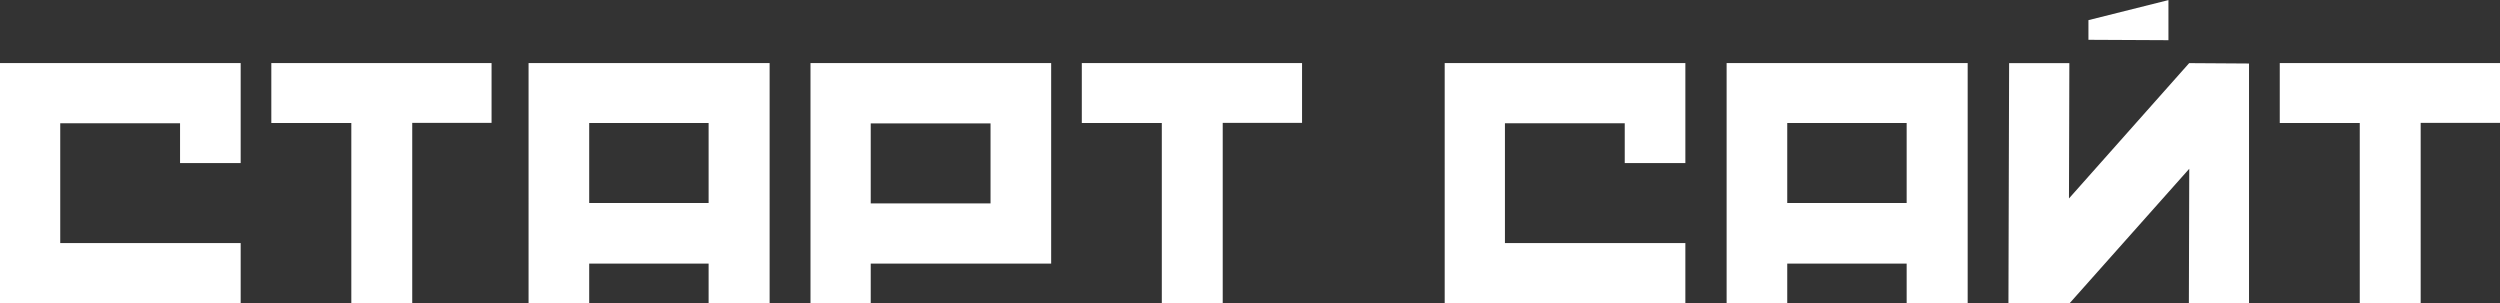 <?xml version="1.0" encoding="UTF-8"?>
<svg xmlns="http://www.w3.org/2000/svg" id="_Слой_2" data-name="Слой 2" viewBox="0 0 259.38 31.48">
  <rect x="0" y="0" width="259.38" height="31.48" fill="#333333" stroke="none"/>
  <defs>
    <style>
      .cls-1 {
        fill: #fff;
      }
    </style>
  </defs>
  <g id="_Слой_1-2" data-name="Слой 1">
    <path class="cls-1" d="M24.97,25.23v6.25H0V6.54H24.97v10.38h-6.29v-4.13H6.25v12.43H24.97Zm17.8-12.47V31.48h-6.32V12.76h-8.3V6.54h22.85v6.21h-8.23Zm30.75,18.72v-4.13h-12.39v4.09h-6.29V6.54h25.01V31.48h-6.33Zm0-18.72h-12.39v8.3h12.39V12.76h0Zm16.82,14.59v4.13h-6.25V6.54h24.97V27.35h-18.72Zm12.43-14.55h-12.43v8.3h12.43V12.8h0Zm24.09-.04V31.48h-6.32V12.76h-8.3V6.54h22.85v6.21h-8.23Zm48,12.47v6.25h-24.97V6.54h24.97v10.38h-6.29v-4.13h-12.43v12.43h18.72Zm22.96,6.25v-4.13h-12.39v4.09h-6.29V6.54h25.01V31.48h-6.33Zm0-18.72h-12.39v8.3h12.39V12.76h0Zm29.28,18.72l.04-13.97-12.43,13.97-.04-.04v.04h-6.29l.07-24.93h6.25l-.04,14.04,12.47-14.04,6.21,.04V31.48h-6.25Zm-10.42-29.39l8.3-2.08V4.17l-8.3-.04V2.08h0Zm34.47,10.67V31.48h-6.32V12.76h-8.3V6.54h22.85v6.21h-8.23Z"></path>
  </g>
</svg>
